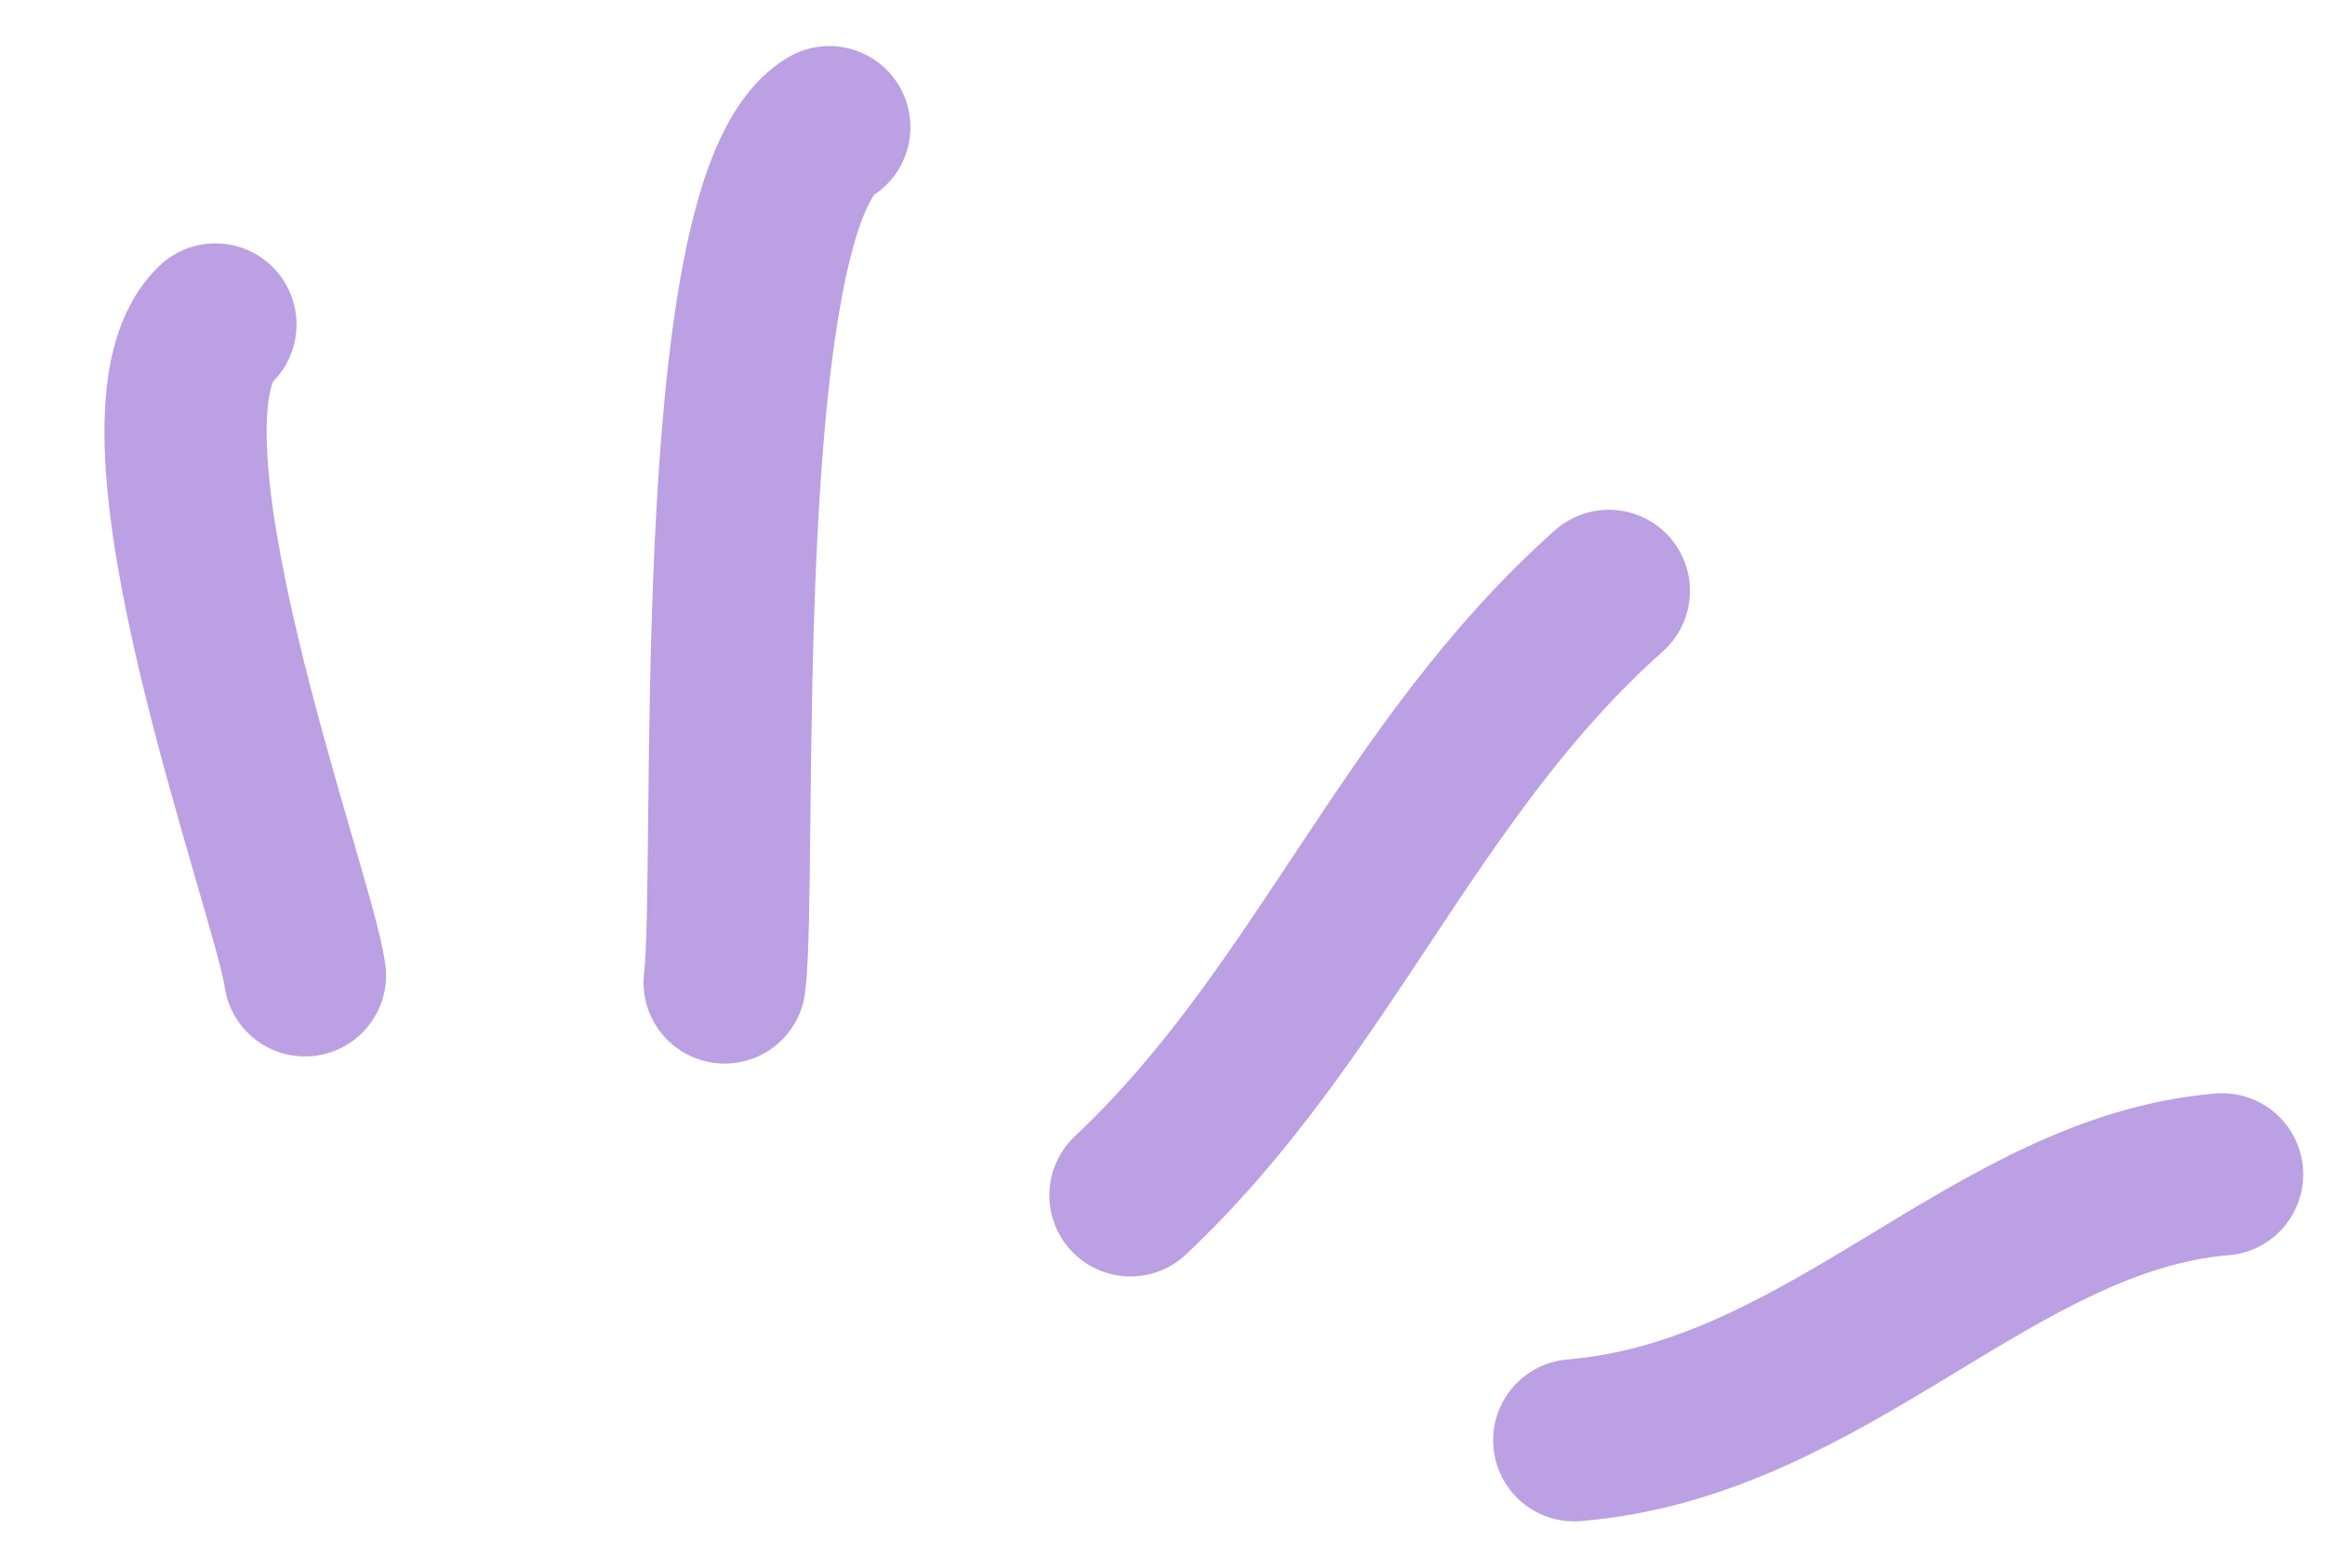 <?xml version="1.0" encoding="UTF-8"?> <svg xmlns="http://www.w3.org/2000/svg" width="43" height="29" viewBox="0 0 43 29" fill="none"><path d="M13.402 18.17C13.647 16.204 13.066 3.736 15.338 2.352" stroke="#BBA0E3" stroke-width="3" stroke-linecap="round"></path><path d="M5.64 18.038C5.439 16.541 2.154 7.763 3.984 6.001" stroke="#BBA0E3" stroke-width="3" stroke-linecap="round"></path><path d="M20.907 22.107C24.472 18.754 26.037 14.236 29.755 10.928" stroke="#BBA0E3" stroke-width="3" stroke-linecap="round"></path><path d="M29.115 26.637C33.831 26.242 36.854 22.075 41.097 21.719" stroke="#BBA0E3" stroke-width="3" stroke-linecap="round"></path></svg> 